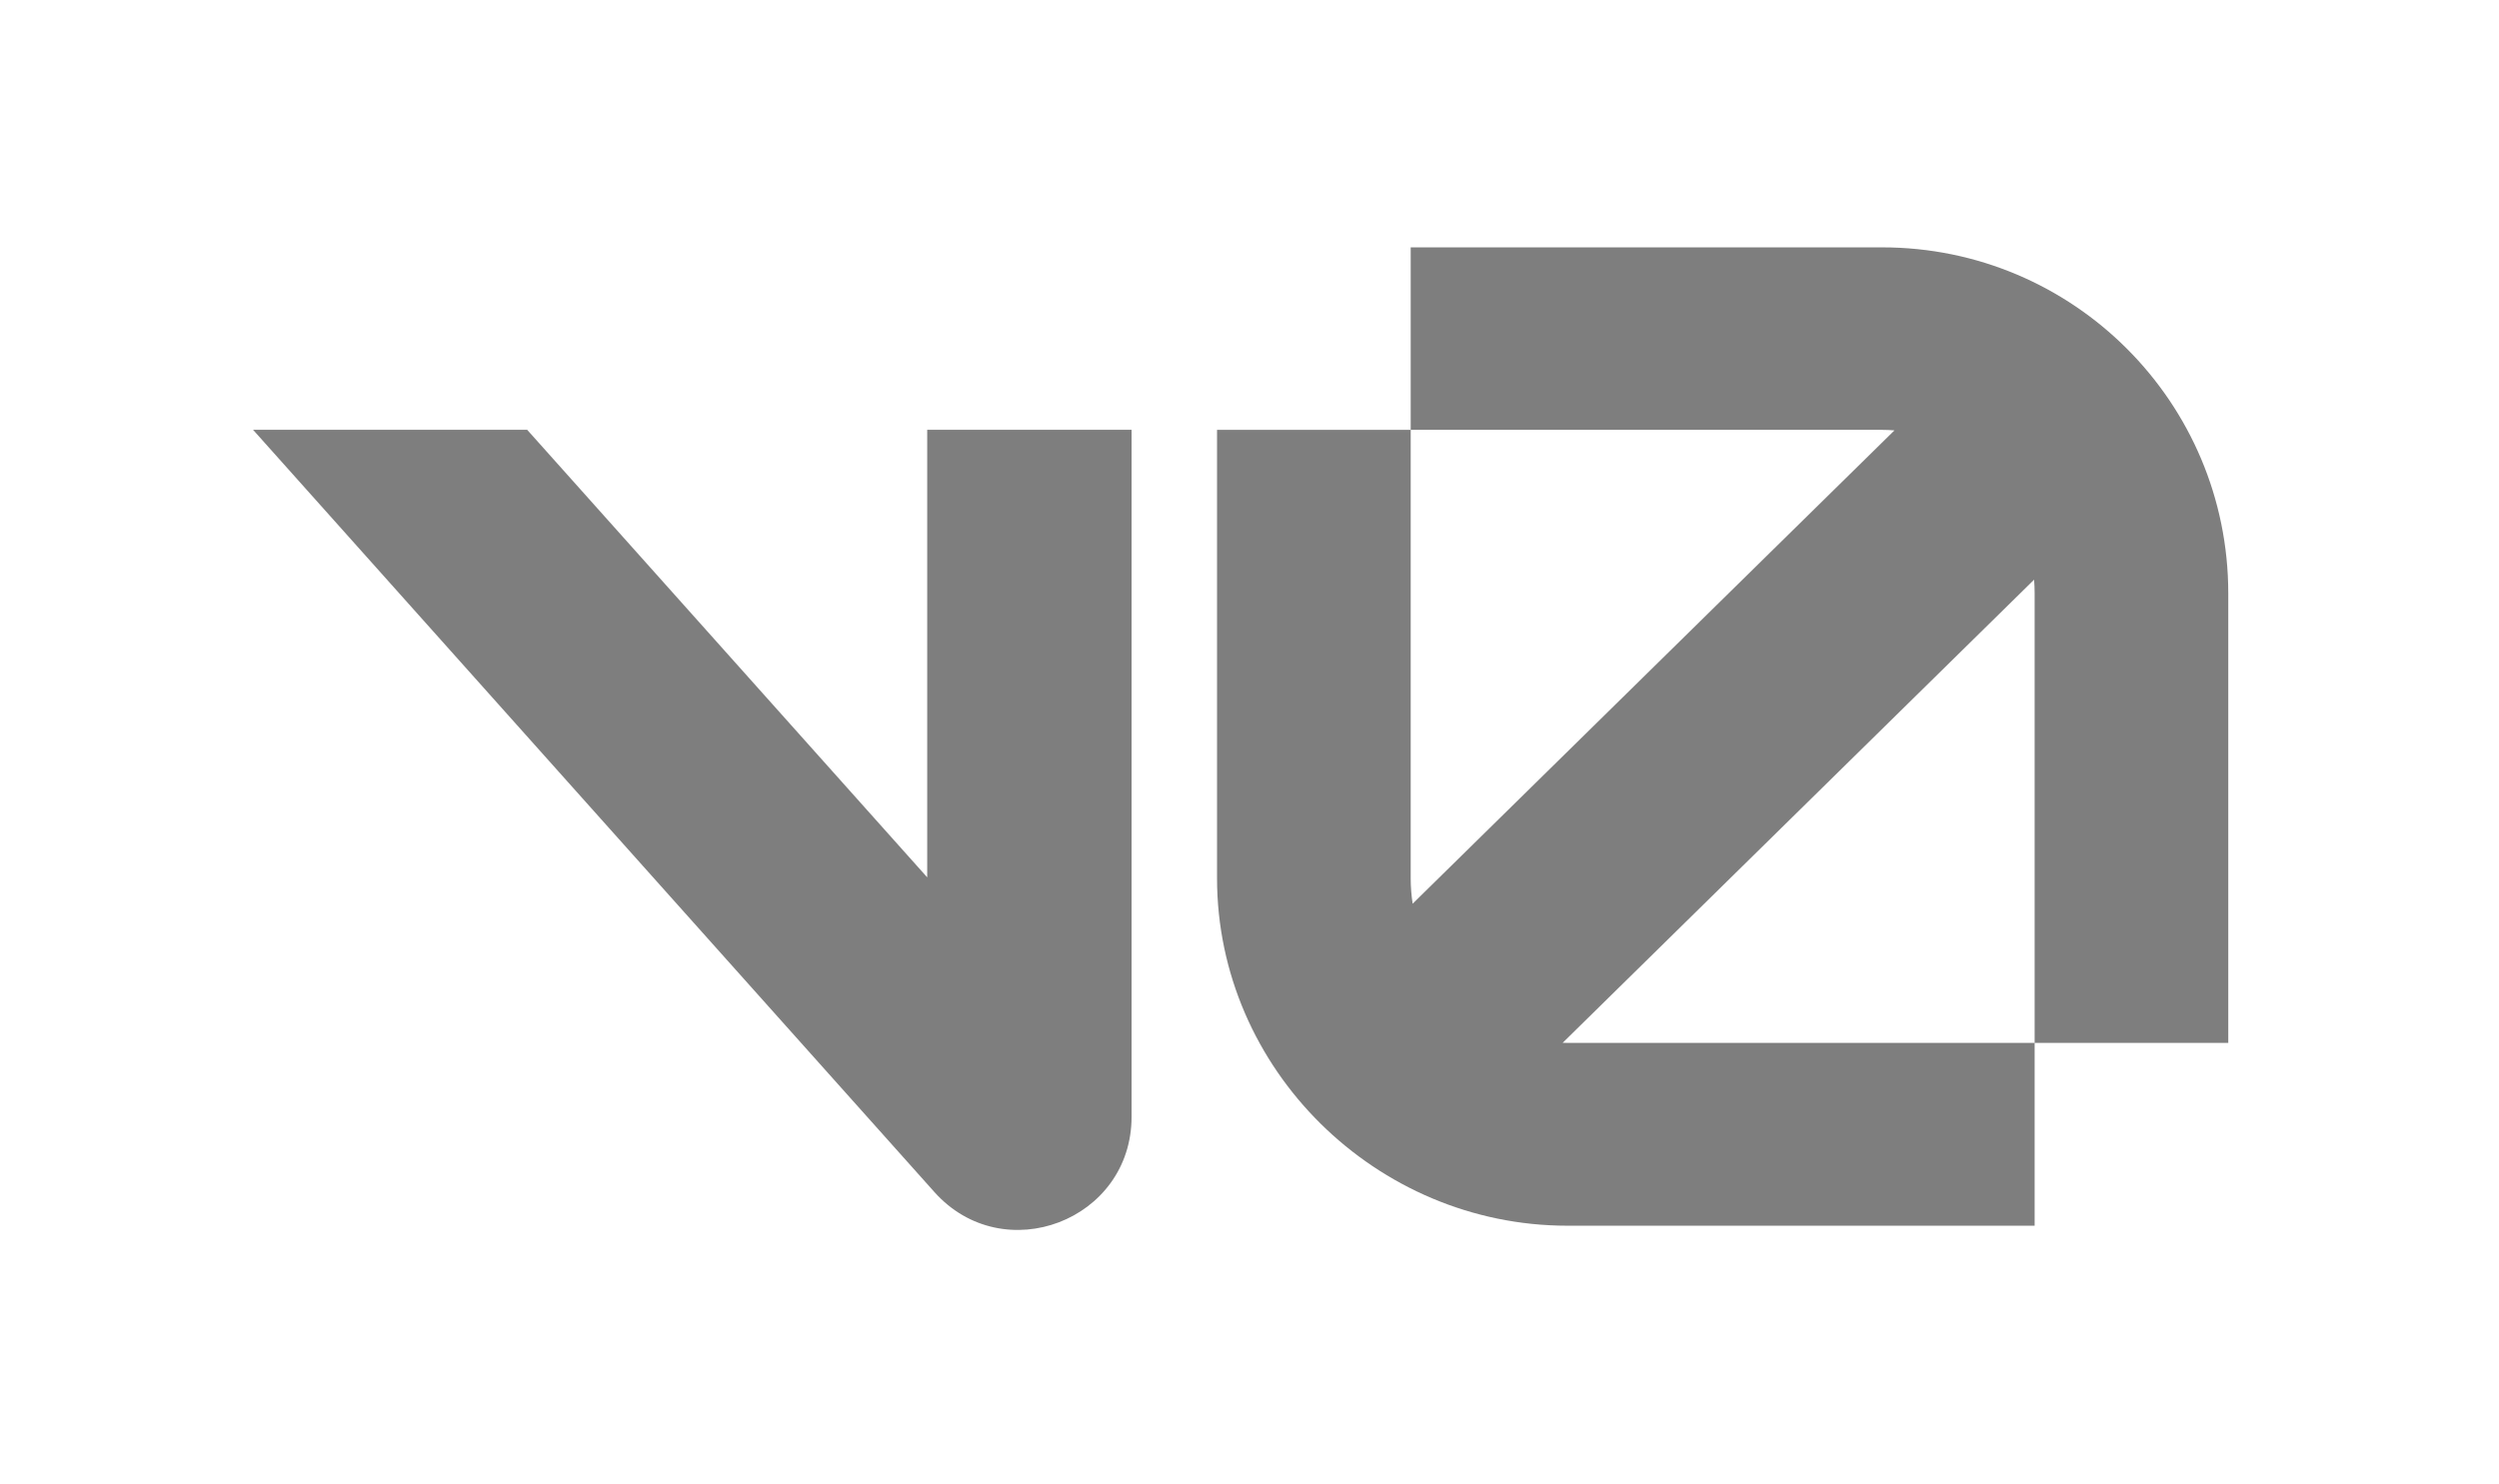 <svg width="101" height="60" viewBox="0 0 101 60" fill="none" xmlns="http://www.w3.org/2000/svg">
<g clip-path="url(#clip0_2801_842)">
<path d="M57.015 10H76.069C83.795 10 90.058 16.263 90.058 23.989V42.161H82.232V23.989C82.232 23.803 82.225 23.619 82.21 23.435L63.157 42.158C63.221 42.16 63.285 42.161 63.35 42.161H82.232V49.552H63.35C55.624 49.552 49.188 43.228 49.188 35.502V17.378H57.015V35.502C57.015 35.851 57.042 36.195 57.094 36.534L76.567 17.399C76.403 17.385 76.237 17.378 76.069 17.378H57.015V10Z" fill="#7E7E7E"/>
<path d="M37.765 48.191L10.227 17.375H21.306L37.474 35.468V17.375H45.734V45.149C45.734 49.341 40.558 51.317 37.765 48.191Z" fill="#7E7E7E"/>
</g>
<defs>
<clipPath id="clip0_2801_842">
<rect width="80" height="40" fill="white" transform="translate(10.227 10)"/>
</clipPath>
</defs>
</svg>
